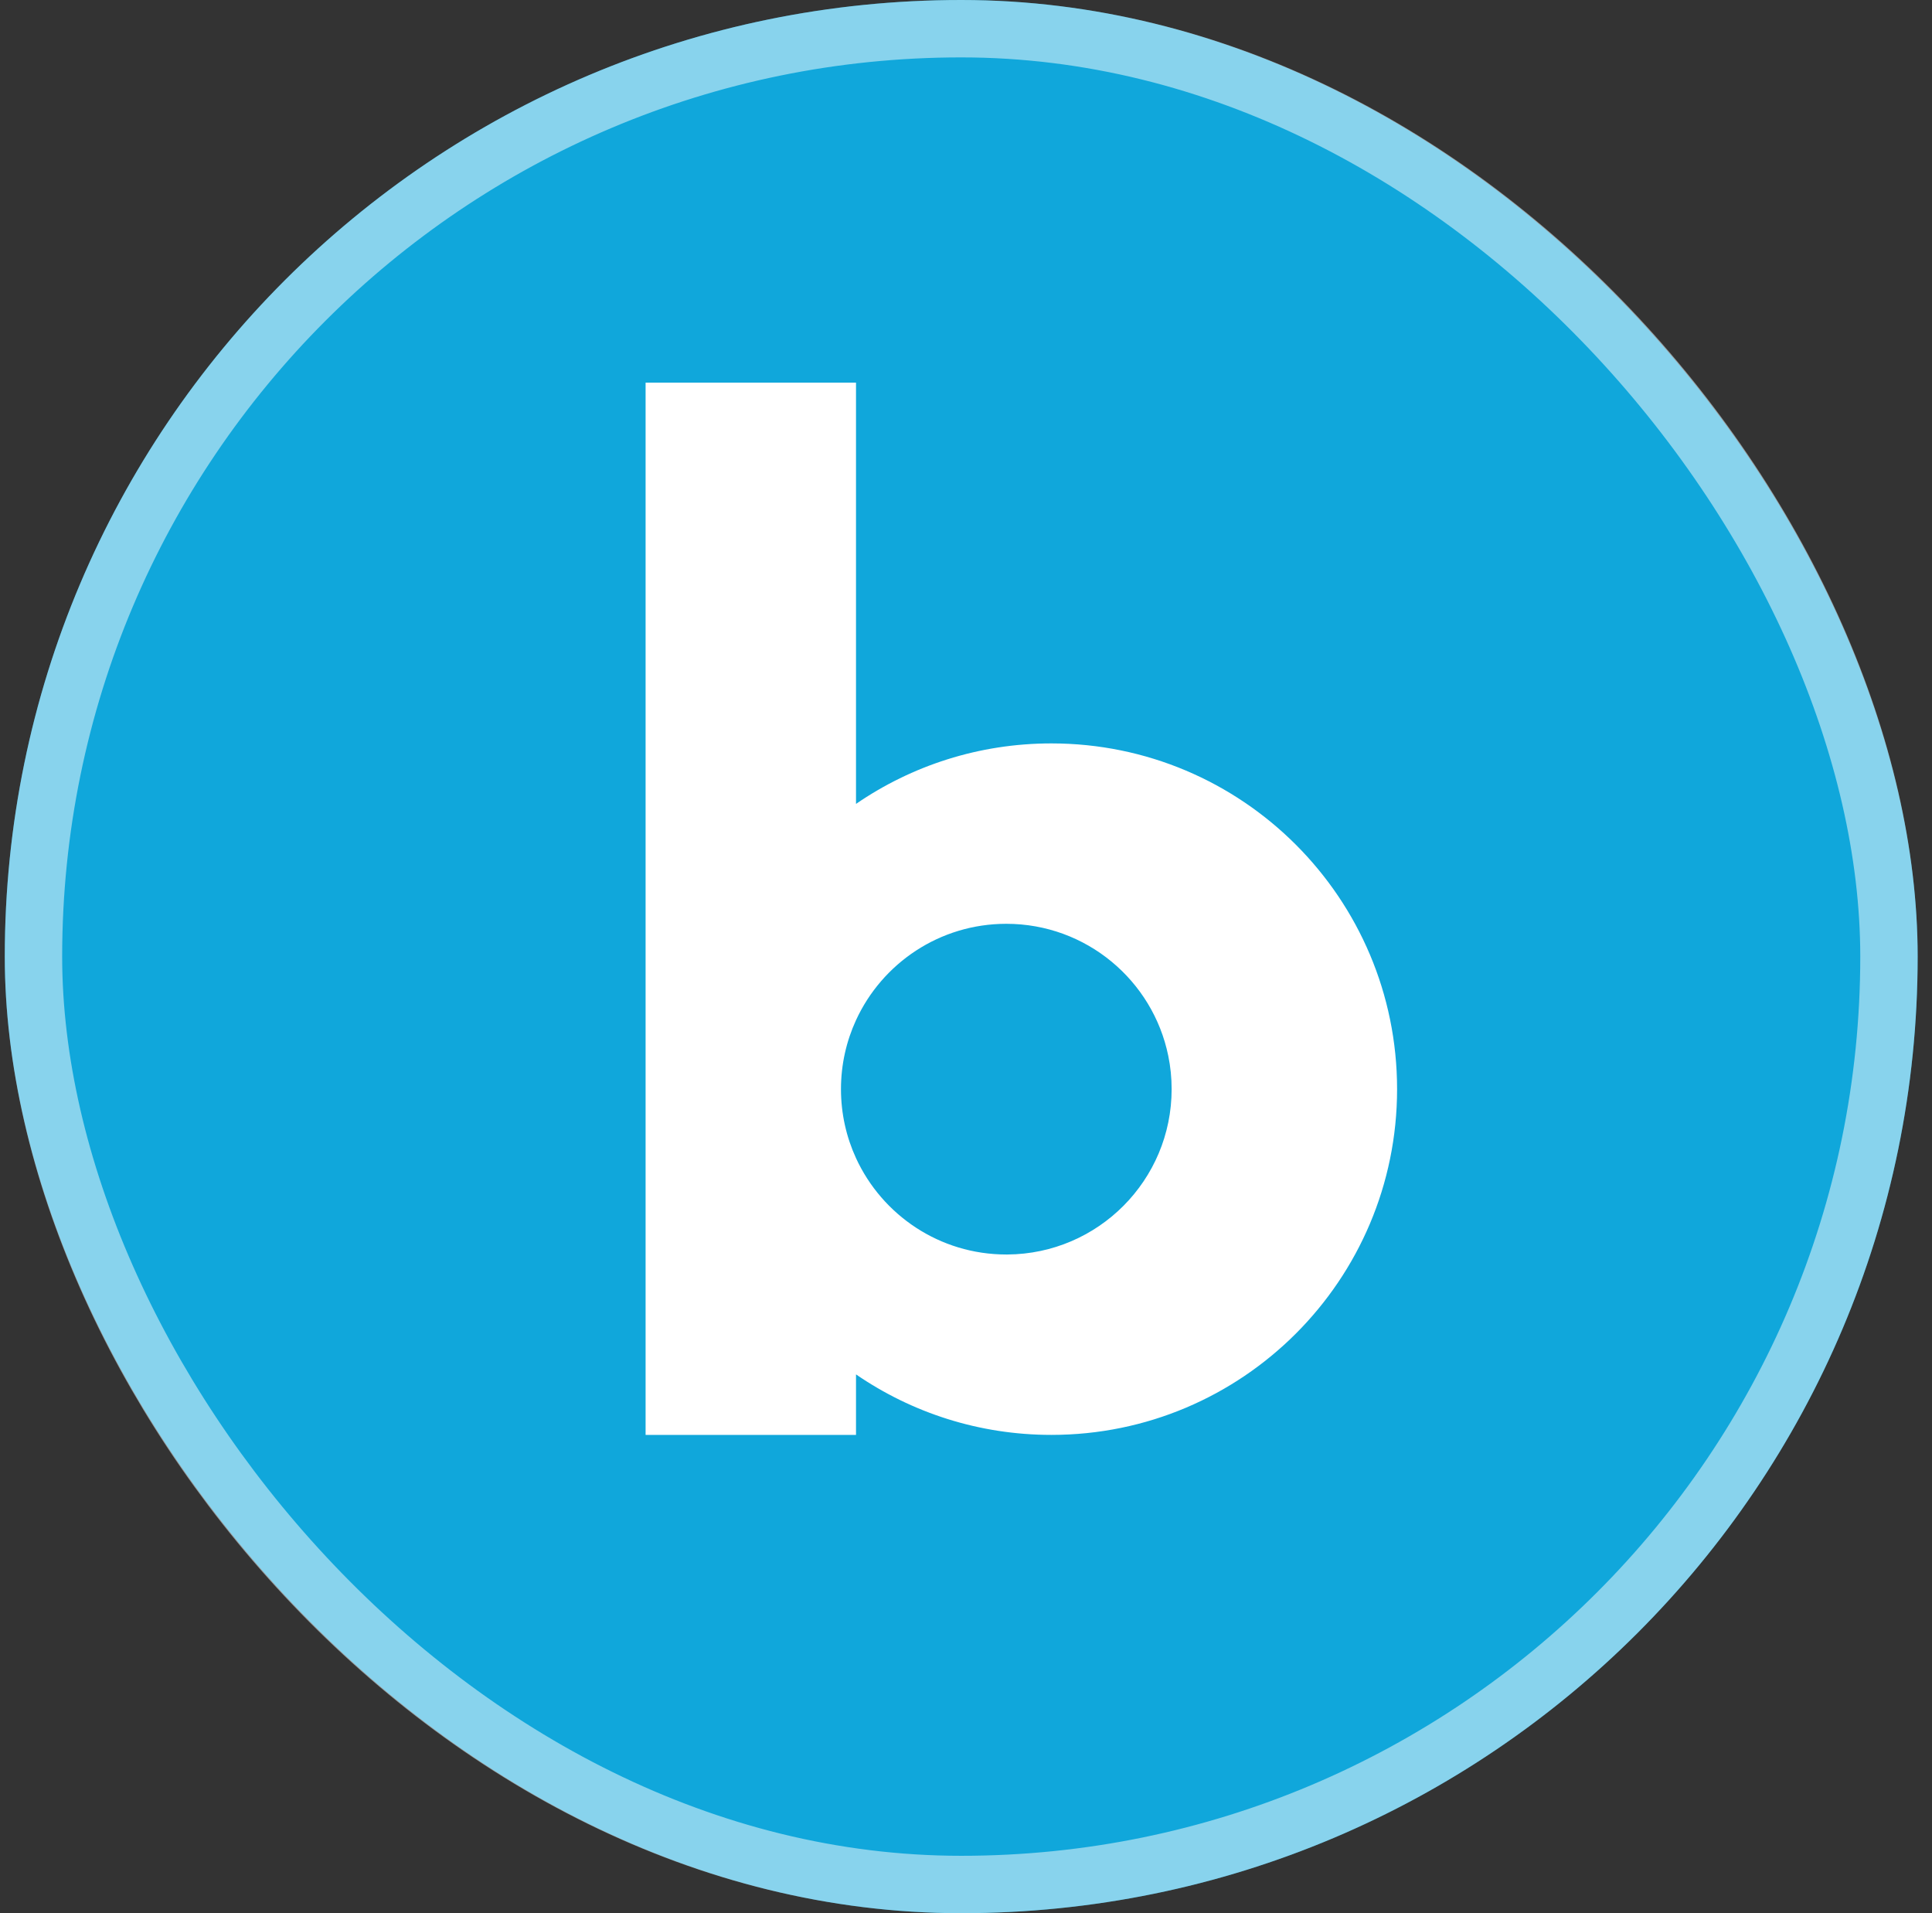 <svg width="101" height="100" viewBox="0 0 101 100" fill="none" xmlns="http://www.w3.org/2000/svg">
<rect x="0" y="0" width="101" height="100" fill="#333333" stroke="none"/>
<g clip-path="url(#clip0_34_300)">
<rect x="0.25" width="100" height="100" rx="50" fill="#10A7DB"/>
<path fill-rule="evenodd" clip-rule="evenodd" d="M33.75 20H44.75V42.019C47.656 40.024 51.174 38.857 54.964 38.857C64.945 38.857 73.036 46.948 73.036 56.929C73.036 66.909 64.945 75 54.964 75C51.174 75 47.656 73.833 44.75 71.838V75H33.75V20ZM44.75 60.534C44.246 59.437 43.964 58.215 43.964 56.928C43.964 55.642 44.246 54.42 44.75 53.323C46.117 50.35 49.121 48.286 52.607 48.286C56.784 48.286 60.269 51.248 61.074 55.187C61.19 55.749 61.25 56.332 61.25 56.928C61.25 61.683 57.411 65.541 52.663 65.571C52.645 65.571 52.626 65.571 52.607 65.571C49.121 65.571 46.117 63.507 44.75 60.534C44.75 60.534 44.75 60.534 44.75 60.534Z" fill="white"/>
</g>
<rect x="1.75" y="1.5" width="97" height="97" rx="48.5" stroke="white" stroke-opacity="0.5" stroke-width="3"/>
<defs>
<clipPath id="clip0_34_300">
<rect x="0.25" width="100" height="100" rx="50" fill="white"/>
</clipPath>
</defs>
</svg>
